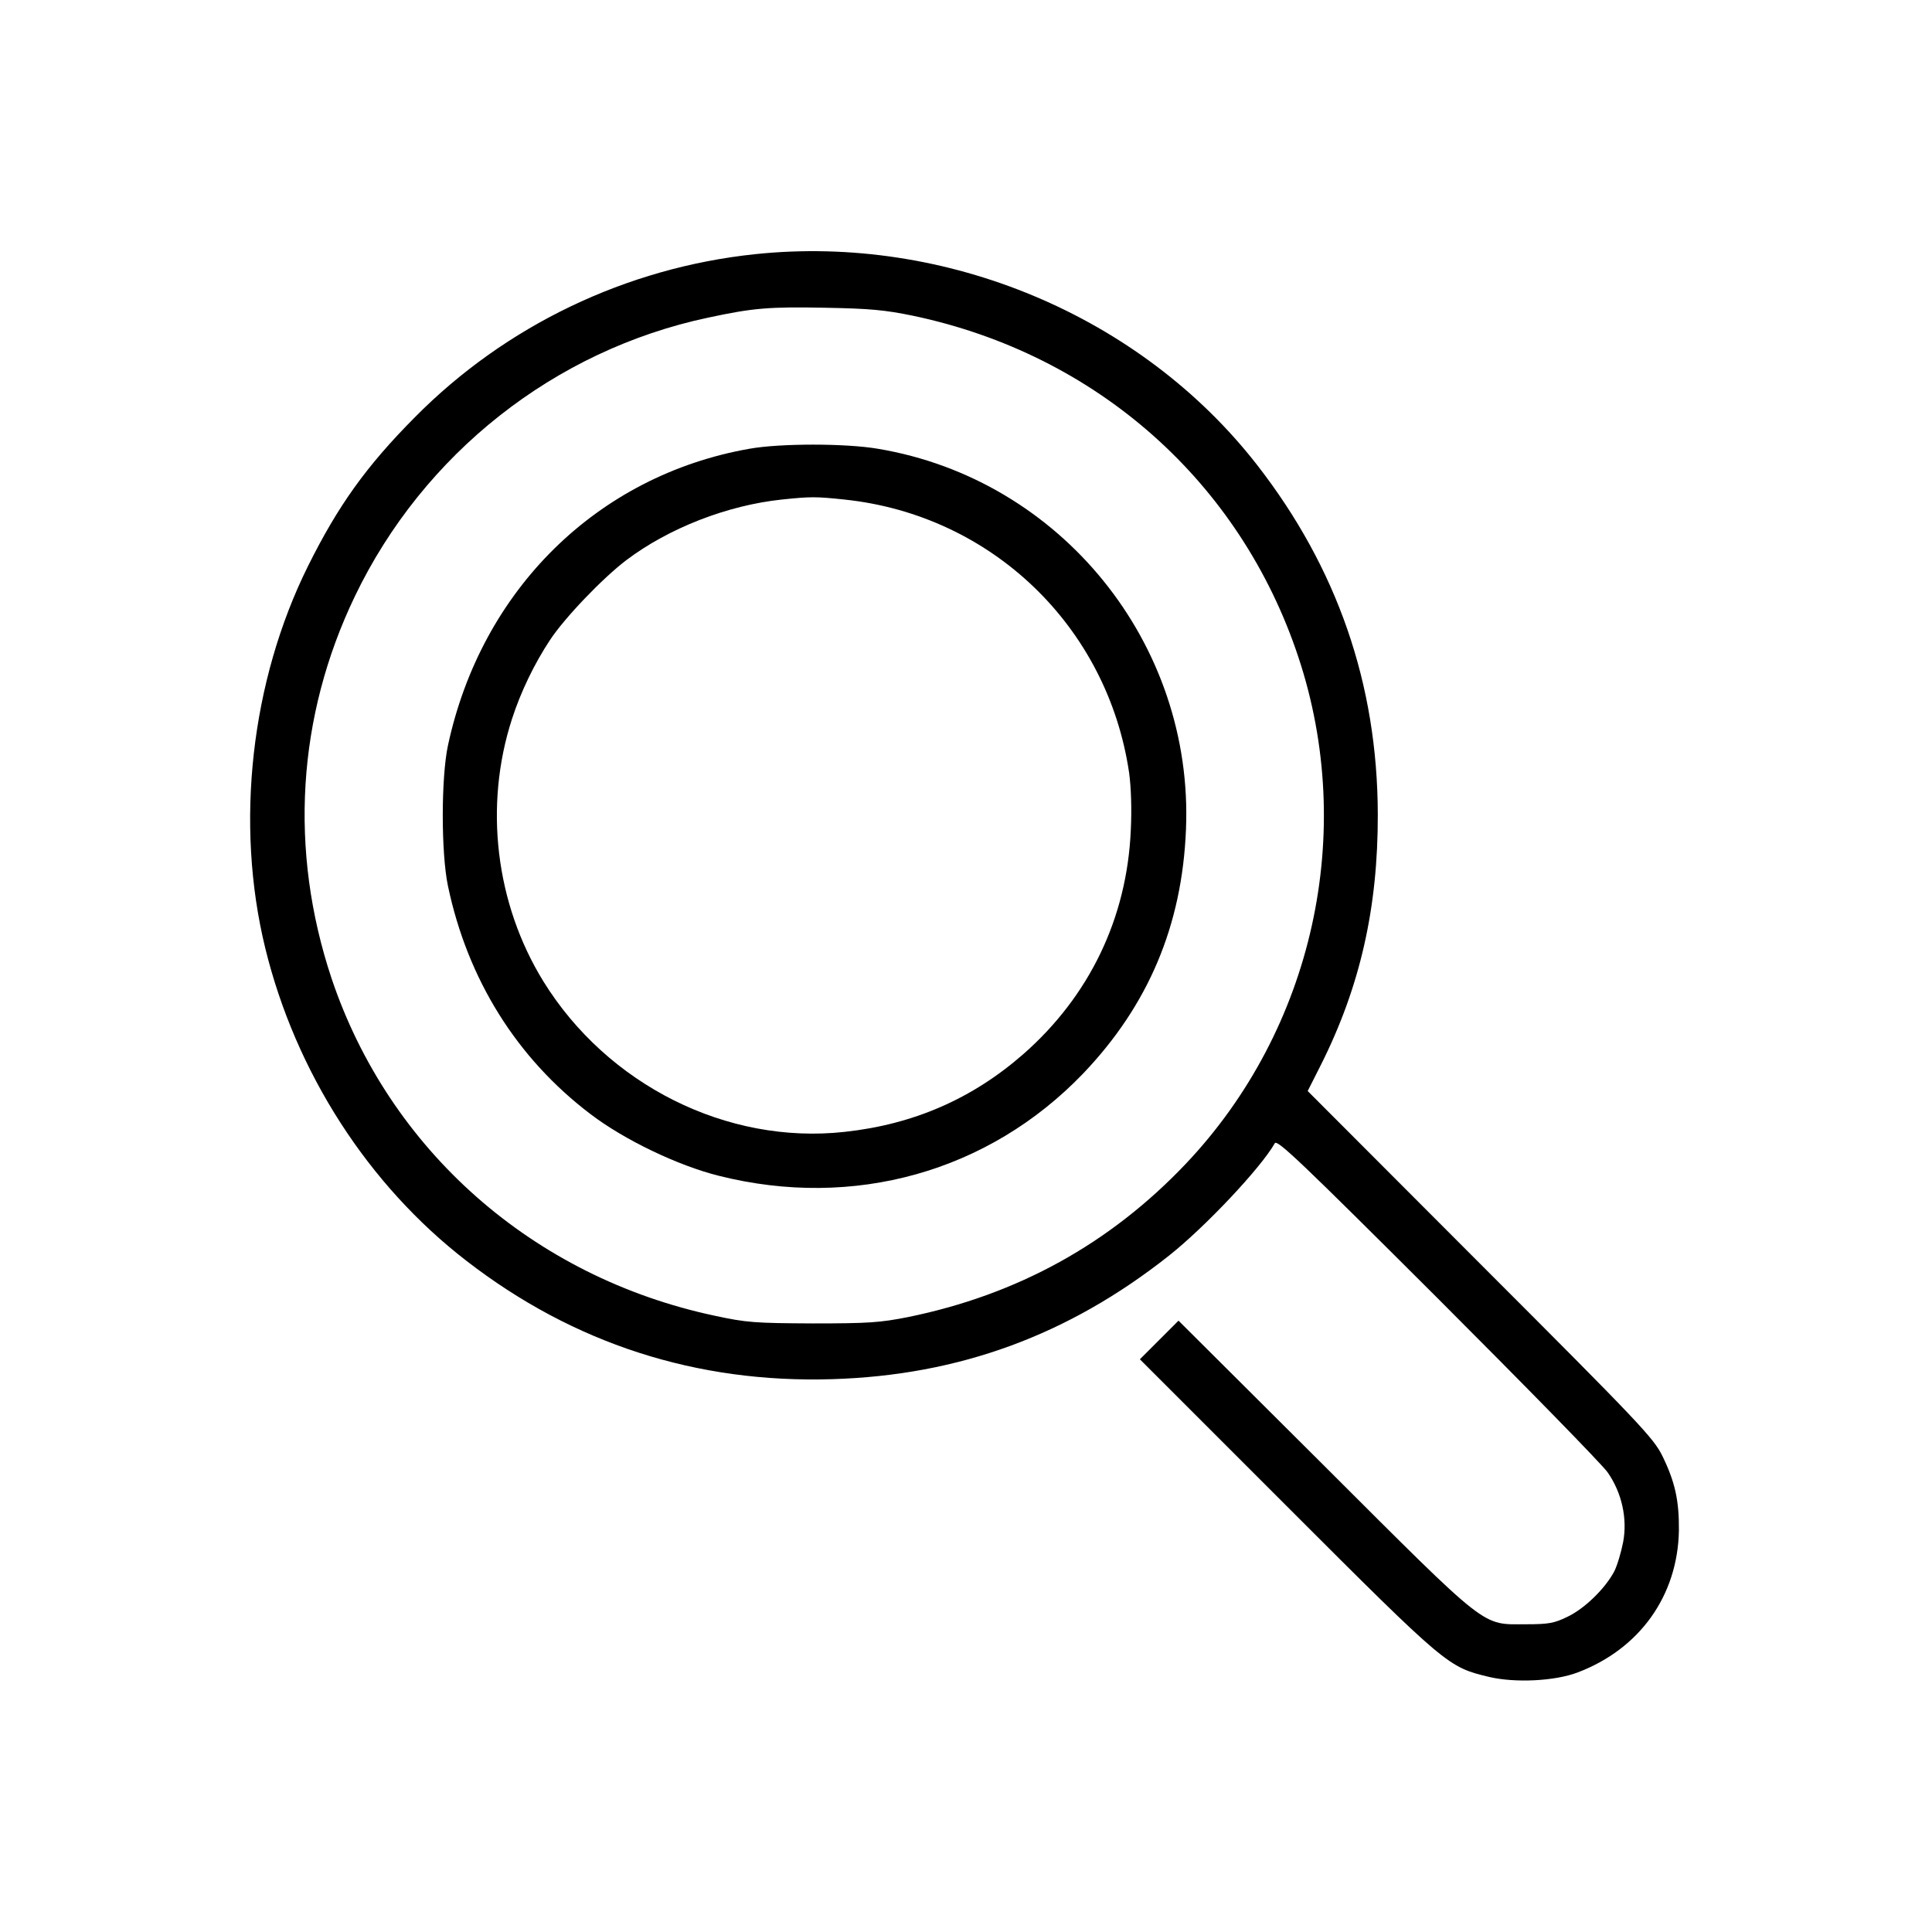 <svg xmlns="http://www.w3.org/2000/svg" width="700pt" height="700pt" viewBox="0 0 700 700" preserveAspectRatio="xMidYMid meet"><g transform="translate(0,700) scale(0.1,-0.1)" fill="#000000" stroke="none"><path d="M2735 6079 c-466 -49 -904 -259 -1232 -591 -176 -177 -278 -320 -387 -539 -207 -417 -265 -933 -155 -1384 110 -450 373 -859 730 -1134 387 -299 832 -443 1324 -428 460 14 856 159 1221 448 130 103 332 317 383 407 9 14 97 -70 591 -563 319 -319 596 -602 615 -630 51 -73 72 -167 56 -252 -7 -36 -21 -84 -32 -106 -32 -61 -106 -134 -168 -164 -49 -24 -68 -28 -151 -28 -164 0 -129 -28 -732 574 l-528 526 -70 -70 -70 -70 532 -532 c582 -582 584 -583 734 -619 94 -22 237 -15 319 16 226 85 364 279 368 515 1 108 -14 176 -60 270 -32 65 -82 118 -660 696 l-625 626 47 93 c143 284 208 572 207 910 -1 471 -147 892 -437 1265 -421 541 -1127 837 -1820 764z m573 -223 c665 -140 1185 -601 1396 -1236 212 -637 54 -1349 -407 -1836 -275 -290 -610 -475 -1007 -556 -101 -20 -143 -23 -345 -23 -211 1 -240 3 -356 28 -658 140 -1179 600 -1388 1223 -154 463 -125 947 85 1384 248 516 723 891 1279 1009 163 35 220 40 425 36 162 -3 216 -8 318 -29z"></path><path d="M2715 5374 c-551 -97 -971 -511 -1092 -1075 -25 -117 -25 -390 0 -509 71 -338 249 -624 517 -827 122 -93 316 -186 464 -223 489 -123 978 14 1320 370 236 247 359 536 373 885 28 673 -453 1268 -1116 1379 -117 20 -355 20 -466 0z m345 -184 c533 -56 953 -460 1031 -990 7 -51 10 -132 6 -209 -14 -318 -150 -600 -389 -810 -185 -162 -398 -255 -648 -282 -426 -47 -859 170 -1091 545 -174 282 -216 636 -114 951 32 99 81 200 137 285 53 81 192 226 278 291 154 116 365 198 562 219 106 11 123 11 228 0z"></path></g></svg>